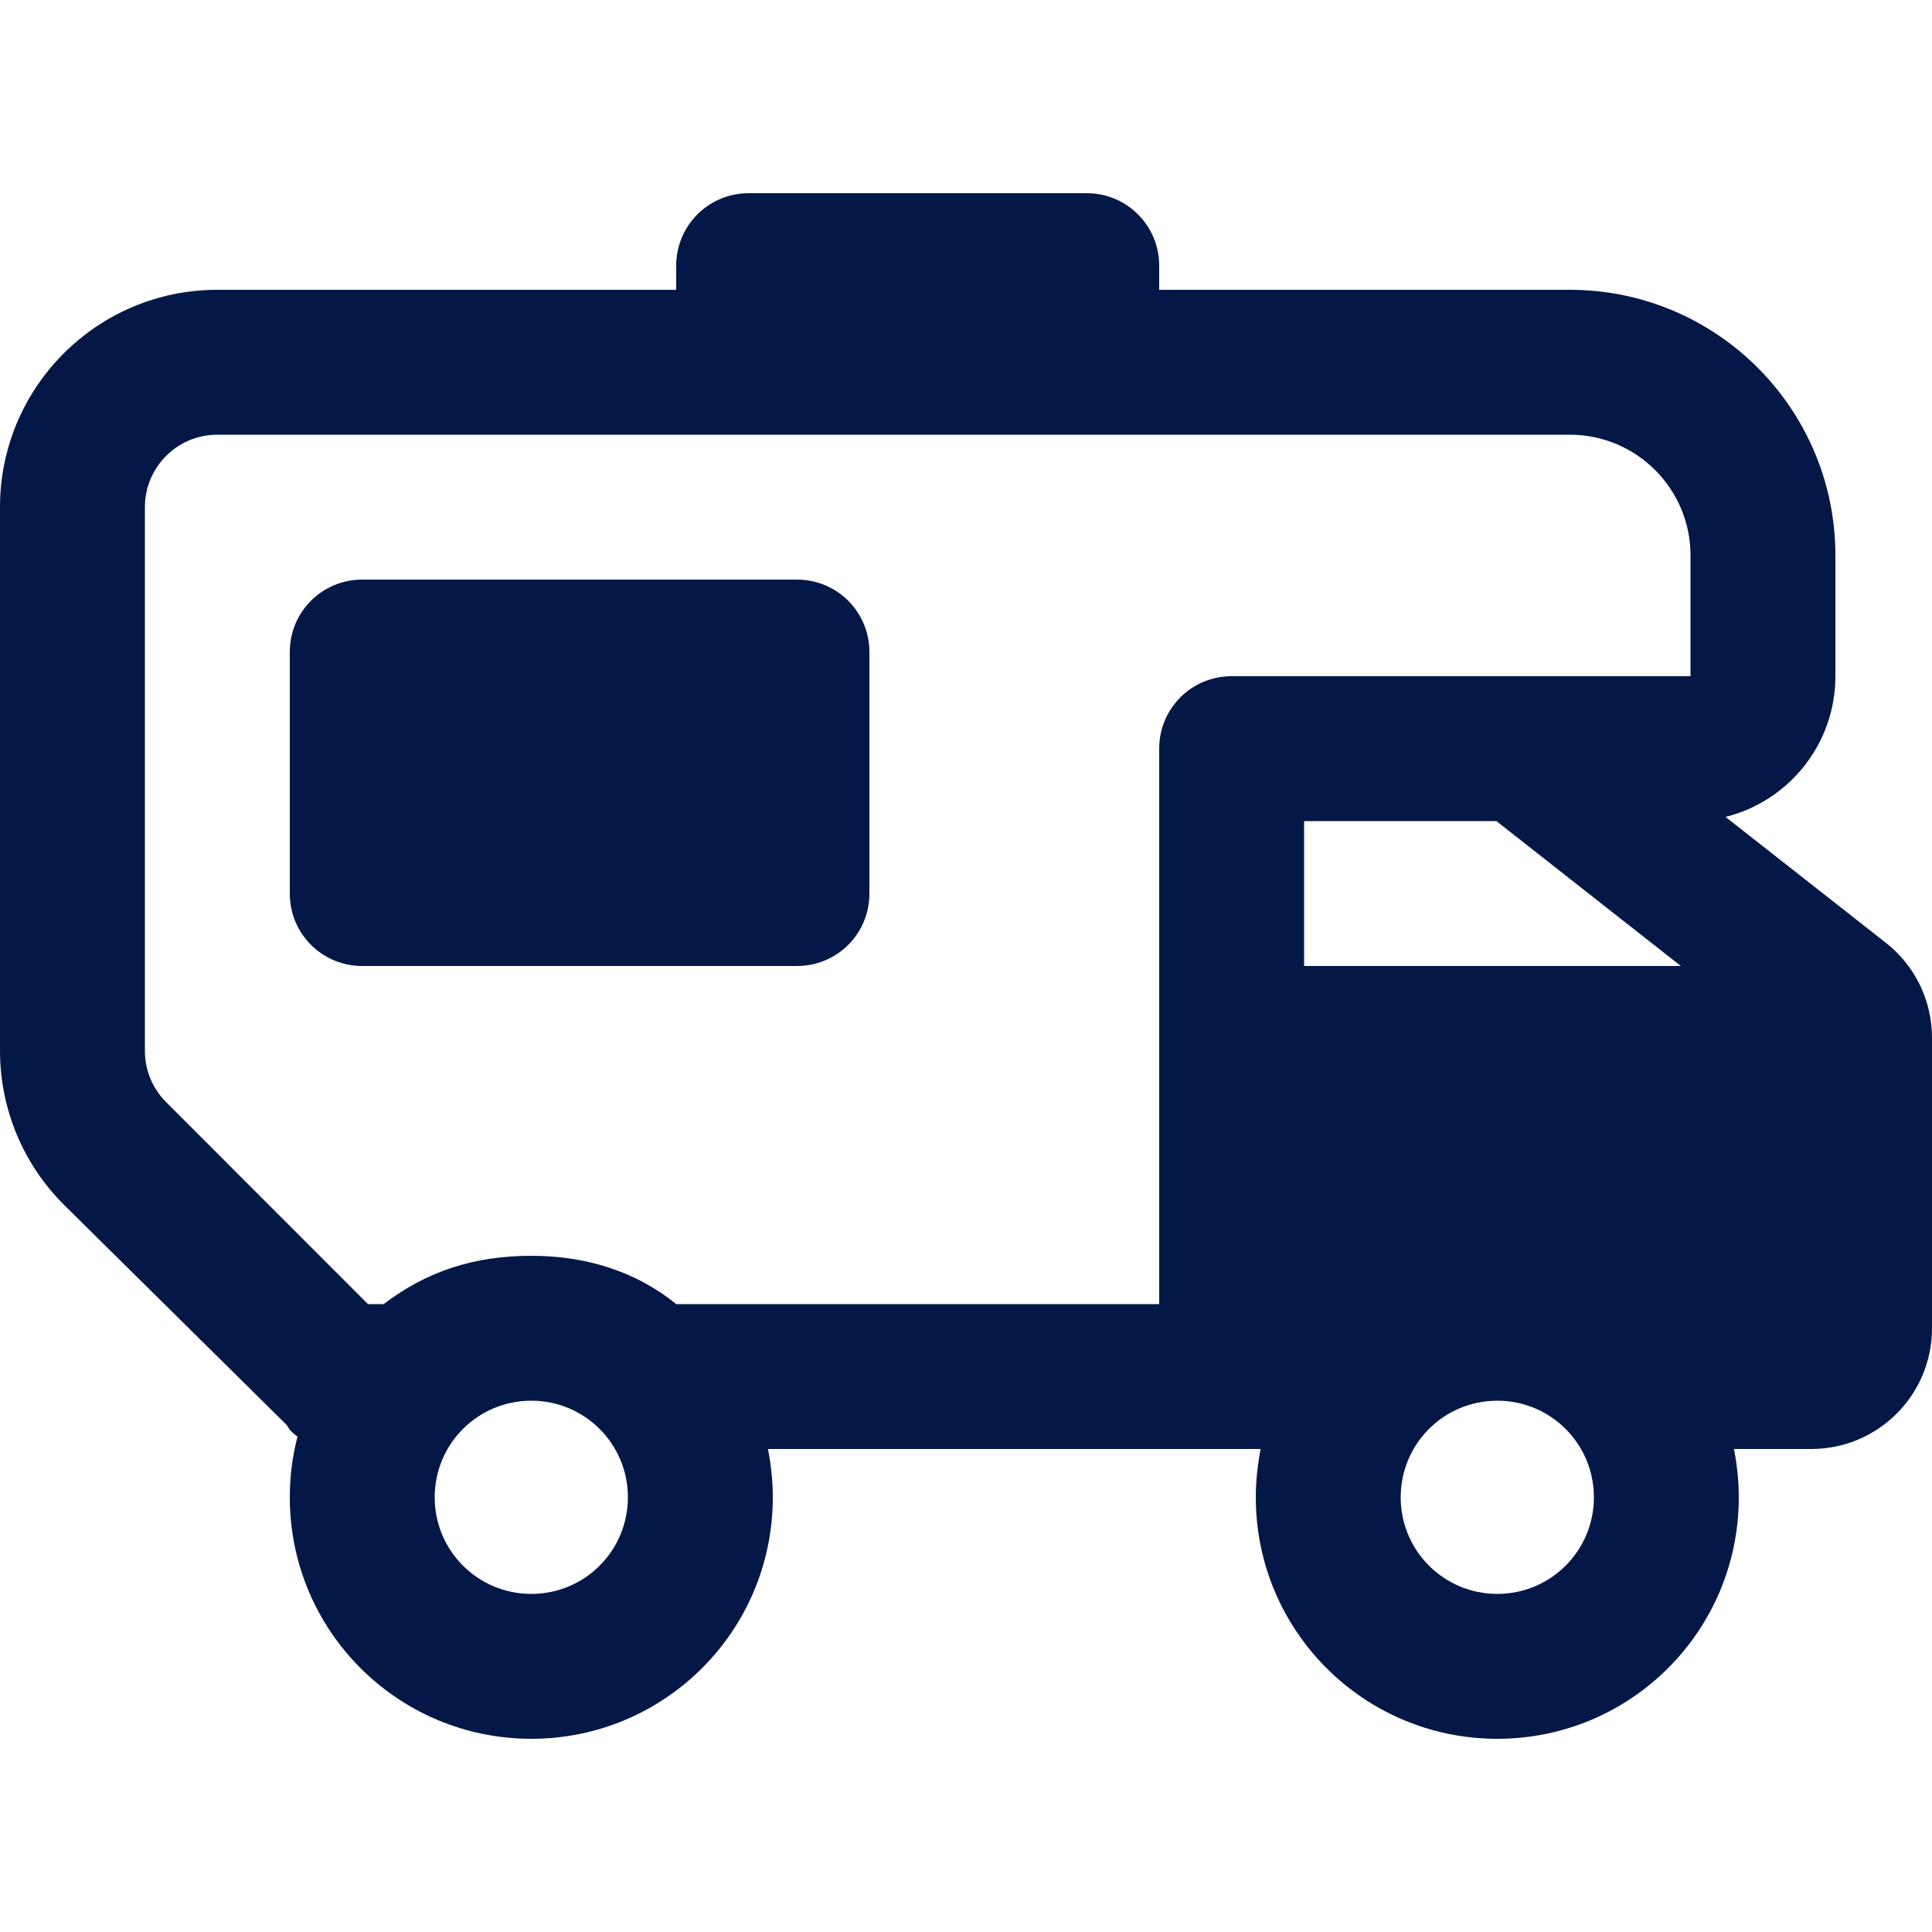 <svg width="24" height="24" viewBox="0 0 24 24" fill="none" xmlns="http://www.w3.org/2000/svg">
<path d="M9.9 7.2C10.399 7.2 10.8 7.601 10.8 8.1V11.1C10.8 11.599 10.399 12 9.9 12H4.5C4.001 12 3.6 11.599 3.6 11.1V8.1C3.6 7.601 4.001 7.2 4.5 7.2H9.9ZM8.4 3.3C8.4 2.803 8.801 2.4 9.3 2.4H13.5C13.999 2.4 14.4 2.803 14.4 3.3V3.6H19.5C21.323 3.6 22.8 5.078 22.8 6.9V8.4C22.8 9.244 22.219 9.953 21.435 10.148L23.426 11.711C23.79 11.996 24 12.431 24 12.893V16.5C24 17.329 23.329 18 22.5 18H21.54C21.578 18.195 21.6 18.394 21.6 18.6C21.6 20.258 20.258 21.6 18.6 21.6C16.942 21.6 15.6 20.258 15.6 18.6C15.6 18.394 15.623 18.195 15.66 18H9.54C9.578 18.195 9.6 18.394 9.6 18.6C9.6 20.258 8.258 21.6 6.6 21.6C4.942 21.6 3.6 20.258 3.6 18.6C3.6 18.337 3.633 18.086 3.696 17.846C3.649 17.812 3.604 17.779 3.564 17.704L0.791 14.963C0.284 14.456 0 13.77 0 13.054V6.3C0 4.809 1.209 3.6 2.7 3.6H8.4V3.3ZM2.7 5.4C2.203 5.4 1.8 5.803 1.8 6.3V13.054C1.8 13.294 1.895 13.523 2.064 13.691L4.571 16.2H4.766C5.303 15.791 5.891 15.6 6.6 15.6C7.275 15.6 7.897 15.791 8.4 16.2H14.4V9.3C14.4 8.801 14.801 8.4 15.3 8.4H21V6.9C21 6.072 20.329 5.4 19.5 5.4H2.7ZM18.589 10.2H16.2V12H20.88L18.589 10.2ZM6.6 17.4C5.936 17.4 5.4 17.936 5.4 18.6C5.4 19.264 5.936 19.8 6.6 19.8C7.264 19.8 7.8 19.264 7.8 18.6C7.8 17.936 7.264 17.4 6.6 17.4ZM18.6 17.4C17.936 17.4 17.4 17.936 17.4 18.6C17.4 19.264 17.936 19.8 18.6 19.8C19.264 19.8 19.8 19.264 19.8 18.6C19.8 17.936 19.264 17.4 18.6 17.4Z" fill="#031846"/>
</svg>
